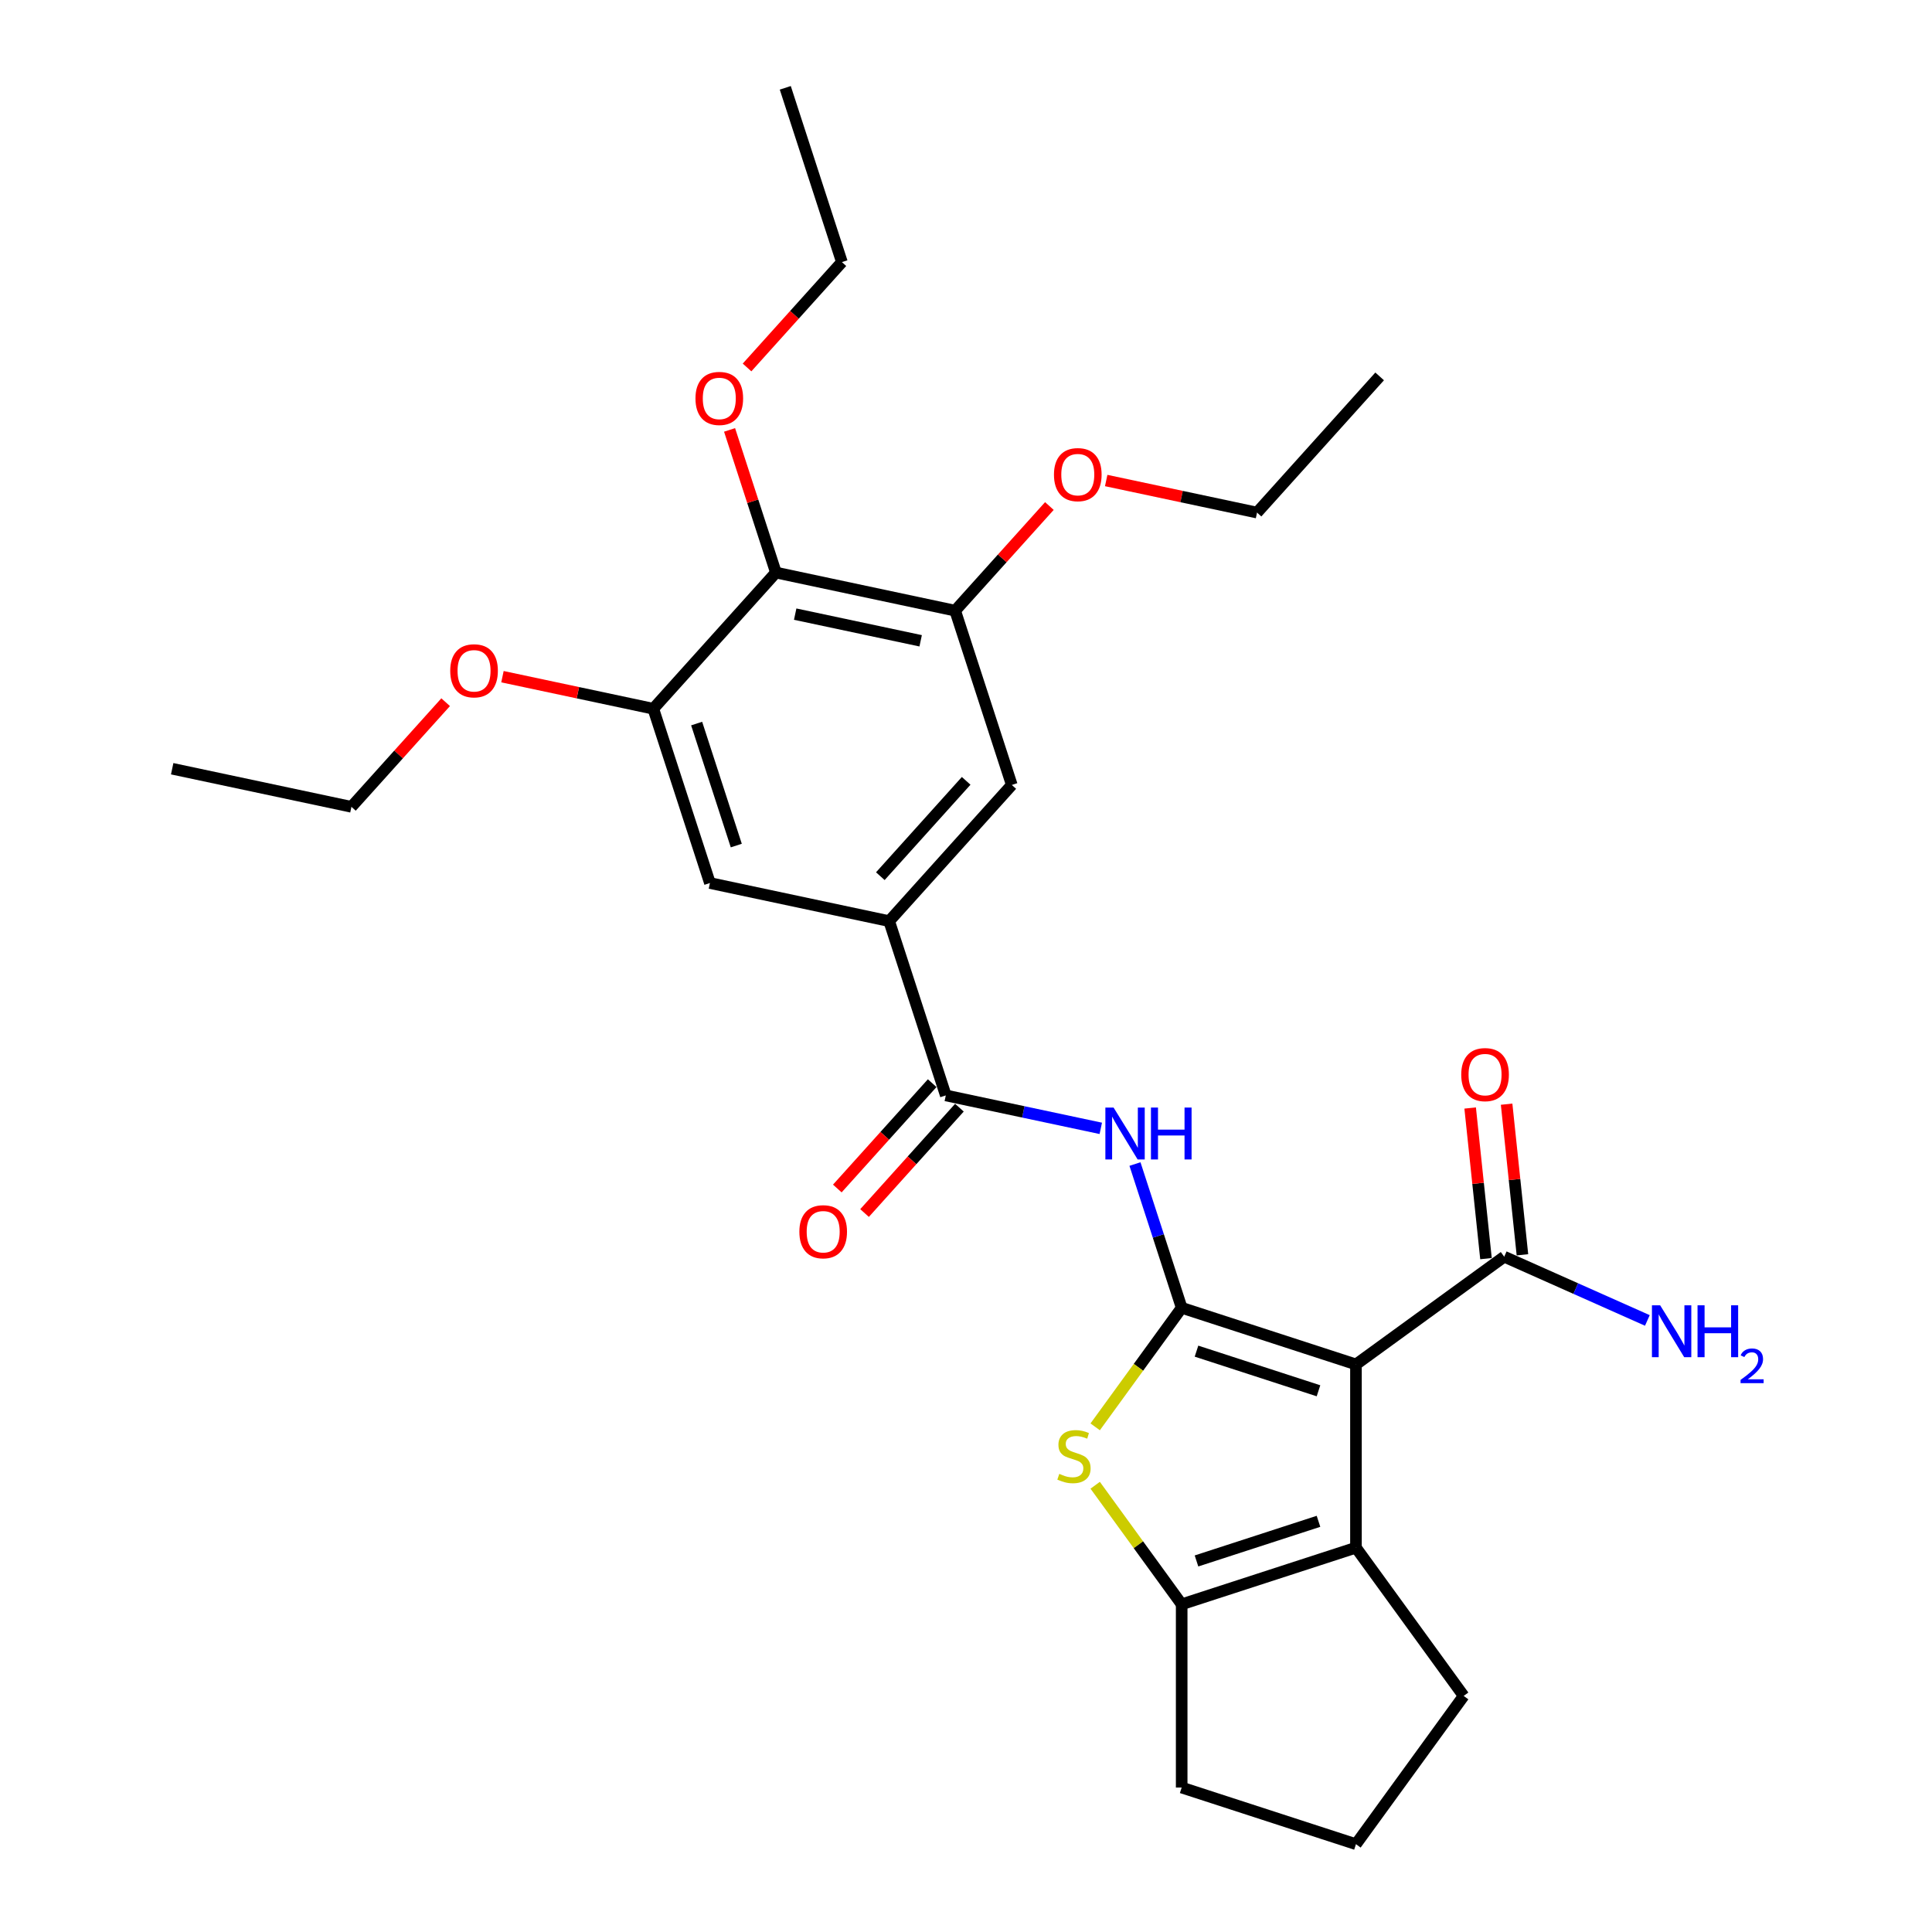<?xml version='1.0' encoding='iso-8859-1'?>
<svg version='1.1' baseProfile='full'
              xmlns='http://www.w3.org/2000/svg'
                      xmlns:rdkit='http://www.rdkit.org/xml'
                      xmlns:xlink='http://www.w3.org/1999/xlink'
                  xml:space='preserve'
width='1000px' height='1000px' viewBox='0 0 1000 1000'>
<!-- END OF HEADER -->
<rect style='opacity:1.0;fill:#FFFFFF;stroke:none' width='1000' height='1000' x='0' y='0'> </rect>
<path class='bond-0' d='M 611.634,676.913 L 701.842,706.223' style='fill:none;fill-rule:evenodd;stroke:#000000;stroke-width:6px;stroke-linecap:butt;stroke-linejoin:miter;stroke-opacity:1' />
<path class='bond-0' d='M 619.303,699.351 L 682.449,719.868' style='fill:none;fill-rule:evenodd;stroke:#000000;stroke-width:6px;stroke-linecap:butt;stroke-linejoin:miter;stroke-opacity:1' />
<path class='bond-1' d='M 611.634,676.913 L 589.25,707.722' style='fill:none;fill-rule:evenodd;stroke:#000000;stroke-width:6px;stroke-linecap:butt;stroke-linejoin:miter;stroke-opacity:1' />
<path class='bond-1' d='M 589.25,707.722 L 566.866,738.531' style='fill:none;fill-rule:evenodd;stroke:#CCCC00;stroke-width:6px;stroke-linecap:butt;stroke-linejoin:miter;stroke-opacity:1' />
<path class='bond-3' d='M 611.634,676.913 L 599.546,639.71' style='fill:none;fill-rule:evenodd;stroke:#000000;stroke-width:6px;stroke-linecap:butt;stroke-linejoin:miter;stroke-opacity:1' />
<path class='bond-3' d='M 599.546,639.71 L 587.458,602.507' style='fill:none;fill-rule:evenodd;stroke:#0000FF;stroke-width:6px;stroke-linecap:butt;stroke-linejoin:miter;stroke-opacity:1' />
<path class='bond-2' d='M 701.842,706.223 L 701.842,801.074' style='fill:none;fill-rule:evenodd;stroke:#000000;stroke-width:6px;stroke-linecap:butt;stroke-linejoin:miter;stroke-opacity:1' />
<path class='bond-6' d='M 701.842,706.223 L 778.578,650.471' style='fill:none;fill-rule:evenodd;stroke:#000000;stroke-width:6px;stroke-linecap:butt;stroke-linejoin:miter;stroke-opacity:1' />
<path class='bond-4' d='M 566.866,768.766 L 589.25,799.575' style='fill:none;fill-rule:evenodd;stroke:#CCCC00;stroke-width:6px;stroke-linecap:butt;stroke-linejoin:miter;stroke-opacity:1' />
<path class='bond-4' d='M 589.25,799.575 L 611.634,830.384' style='fill:none;fill-rule:evenodd;stroke:#000000;stroke-width:6px;stroke-linecap:butt;stroke-linejoin:miter;stroke-opacity:1' />
<path class='bond-17' d='M 701.842,801.074 L 757.594,877.81' style='fill:none;fill-rule:evenodd;stroke:#000000;stroke-width:6px;stroke-linecap:butt;stroke-linejoin:miter;stroke-opacity:1' />
<path class='bond-28' d='M 701.842,801.074 L 611.634,830.384' style='fill:none;fill-rule:evenodd;stroke:#000000;stroke-width:6px;stroke-linecap:butt;stroke-linejoin:miter;stroke-opacity:1' />
<path class='bond-28' d='M 682.449,787.429 L 619.303,807.946' style='fill:none;fill-rule:evenodd;stroke:#000000;stroke-width:6px;stroke-linecap:butt;stroke-linejoin:miter;stroke-opacity:1' />
<path class='bond-5' d='M 569.765,584.035 L 529.656,575.51' style='fill:none;fill-rule:evenodd;stroke:#0000FF;stroke-width:6px;stroke-linecap:butt;stroke-linejoin:miter;stroke-opacity:1' />
<path class='bond-5' d='M 529.656,575.51 L 489.546,566.984' style='fill:none;fill-rule:evenodd;stroke:#000000;stroke-width:6px;stroke-linecap:butt;stroke-linejoin:miter;stroke-opacity:1' />
<path class='bond-20' d='M 611.634,830.384 L 611.634,925.235' style='fill:none;fill-rule:evenodd;stroke:#000000;stroke-width:6px;stroke-linecap:butt;stroke-linejoin:miter;stroke-opacity:1' />
<path class='bond-7' d='M 489.546,566.984 L 460.235,476.776' style='fill:none;fill-rule:evenodd;stroke:#000000;stroke-width:6px;stroke-linecap:butt;stroke-linejoin:miter;stroke-opacity:1' />
<path class='bond-13' d='M 482.497,560.637 L 457.946,587.904' style='fill:none;fill-rule:evenodd;stroke:#000000;stroke-width:6px;stroke-linecap:butt;stroke-linejoin:miter;stroke-opacity:1' />
<path class='bond-13' d='M 457.946,587.904 L 433.394,615.171' style='fill:none;fill-rule:evenodd;stroke:#FF0000;stroke-width:6px;stroke-linecap:butt;stroke-linejoin:miter;stroke-opacity:1' />
<path class='bond-13' d='M 496.594,573.331 L 472.043,600.598' style='fill:none;fill-rule:evenodd;stroke:#000000;stroke-width:6px;stroke-linecap:butt;stroke-linejoin:miter;stroke-opacity:1' />
<path class='bond-13' d='M 472.043,600.598 L 447.492,627.865' style='fill:none;fill-rule:evenodd;stroke:#FF0000;stroke-width:6px;stroke-linecap:butt;stroke-linejoin:miter;stroke-opacity:1' />
<path class='bond-14' d='M 788.011,649.48 L 783.914,610.5' style='fill:none;fill-rule:evenodd;stroke:#000000;stroke-width:6px;stroke-linecap:butt;stroke-linejoin:miter;stroke-opacity:1' />
<path class='bond-14' d='M 783.914,610.5 L 779.817,571.52' style='fill:none;fill-rule:evenodd;stroke:#FF0000;stroke-width:6px;stroke-linecap:butt;stroke-linejoin:miter;stroke-opacity:1' />
<path class='bond-14' d='M 769.145,651.463 L 765.048,612.483' style='fill:none;fill-rule:evenodd;stroke:#000000;stroke-width:6px;stroke-linecap:butt;stroke-linejoin:miter;stroke-opacity:1' />
<path class='bond-14' d='M 765.048,612.483 L 760.951,573.503' style='fill:none;fill-rule:evenodd;stroke:#FF0000;stroke-width:6px;stroke-linecap:butt;stroke-linejoin:miter;stroke-opacity:1' />
<path class='bond-15' d='M 778.578,650.471 L 815.624,666.965' style='fill:none;fill-rule:evenodd;stroke:#000000;stroke-width:6px;stroke-linecap:butt;stroke-linejoin:miter;stroke-opacity:1' />
<path class='bond-15' d='M 815.624,666.965 L 852.67,683.459' style='fill:none;fill-rule:evenodd;stroke:#0000FF;stroke-width:6px;stroke-linecap:butt;stroke-linejoin:miter;stroke-opacity:1' />
<path class='bond-11' d='M 460.235,476.776 L 367.457,457.055' style='fill:none;fill-rule:evenodd;stroke:#000000;stroke-width:6px;stroke-linecap:butt;stroke-linejoin:miter;stroke-opacity:1' />
<path class='bond-12' d='M 460.235,476.776 L 523.703,406.288' style='fill:none;fill-rule:evenodd;stroke:#000000;stroke-width:6px;stroke-linecap:butt;stroke-linejoin:miter;stroke-opacity:1' />
<path class='bond-12' d='M 455.658,453.509 L 500.085,404.167' style='fill:none;fill-rule:evenodd;stroke:#000000;stroke-width:6px;stroke-linecap:butt;stroke-linejoin:miter;stroke-opacity:1' />
<path class='bond-8' d='M 401.614,296.359 L 494.392,316.08' style='fill:none;fill-rule:evenodd;stroke:#000000;stroke-width:6px;stroke-linecap:butt;stroke-linejoin:miter;stroke-opacity:1' />
<path class='bond-8' d='M 411.587,317.873 L 476.531,331.677' style='fill:none;fill-rule:evenodd;stroke:#000000;stroke-width:6px;stroke-linecap:butt;stroke-linejoin:miter;stroke-opacity:1' />
<path class='bond-16' d='M 401.614,296.359 L 389.619,259.44' style='fill:none;fill-rule:evenodd;stroke:#000000;stroke-width:6px;stroke-linecap:butt;stroke-linejoin:miter;stroke-opacity:1' />
<path class='bond-16' d='M 389.619,259.44 L 377.623,222.522' style='fill:none;fill-rule:evenodd;stroke:#FF0000;stroke-width:6px;stroke-linecap:butt;stroke-linejoin:miter;stroke-opacity:1' />
<path class='bond-30' d='M 401.614,296.359 L 338.147,366.847' style='fill:none;fill-rule:evenodd;stroke:#000000;stroke-width:6px;stroke-linecap:butt;stroke-linejoin:miter;stroke-opacity:1' />
<path class='bond-9' d='M 338.147,366.847 L 367.457,457.055' style='fill:none;fill-rule:evenodd;stroke:#000000;stroke-width:6px;stroke-linecap:butt;stroke-linejoin:miter;stroke-opacity:1' />
<path class='bond-9' d='M 360.585,374.516 L 381.102,437.662' style='fill:none;fill-rule:evenodd;stroke:#000000;stroke-width:6px;stroke-linecap:butt;stroke-linejoin:miter;stroke-opacity:1' />
<path class='bond-19' d='M 338.147,366.847 L 299.109,358.549' style='fill:none;fill-rule:evenodd;stroke:#000000;stroke-width:6px;stroke-linecap:butt;stroke-linejoin:miter;stroke-opacity:1' />
<path class='bond-19' d='M 299.109,358.549 L 260.071,350.251' style='fill:none;fill-rule:evenodd;stroke:#FF0000;stroke-width:6px;stroke-linecap:butt;stroke-linejoin:miter;stroke-opacity:1' />
<path class='bond-10' d='M 494.392,316.08 L 523.703,406.288' style='fill:none;fill-rule:evenodd;stroke:#000000;stroke-width:6px;stroke-linecap:butt;stroke-linejoin:miter;stroke-opacity:1' />
<path class='bond-18' d='M 494.392,316.08 L 518.775,289' style='fill:none;fill-rule:evenodd;stroke:#000000;stroke-width:6px;stroke-linecap:butt;stroke-linejoin:miter;stroke-opacity:1' />
<path class='bond-18' d='M 518.775,289 L 543.158,261.92' style='fill:none;fill-rule:evenodd;stroke:#FF0000;stroke-width:6px;stroke-linecap:butt;stroke-linejoin:miter;stroke-opacity:1' />
<path class='bond-22' d='M 386.669,190.197 L 411.22,162.93' style='fill:none;fill-rule:evenodd;stroke:#FF0000;stroke-width:6px;stroke-linecap:butt;stroke-linejoin:miter;stroke-opacity:1' />
<path class='bond-22' d='M 411.22,162.93 L 435.771,135.663' style='fill:none;fill-rule:evenodd;stroke:#000000;stroke-width:6px;stroke-linecap:butt;stroke-linejoin:miter;stroke-opacity:1' />
<path class='bond-29' d='M 757.594,877.81 L 701.842,954.545' style='fill:none;fill-rule:evenodd;stroke:#000000;stroke-width:6px;stroke-linecap:butt;stroke-linejoin:miter;stroke-opacity:1' />
<path class='bond-23' d='M 572.562,248.717 L 611.6,257.015' style='fill:none;fill-rule:evenodd;stroke:#FF0000;stroke-width:6px;stroke-linecap:butt;stroke-linejoin:miter;stroke-opacity:1' />
<path class='bond-23' d='M 611.6,257.015 L 650.638,265.312' style='fill:none;fill-rule:evenodd;stroke:#000000;stroke-width:6px;stroke-linecap:butt;stroke-linejoin:miter;stroke-opacity:1' />
<path class='bond-24' d='M 230.667,363.454 L 206.284,390.534' style='fill:none;fill-rule:evenodd;stroke:#FF0000;stroke-width:6px;stroke-linecap:butt;stroke-linejoin:miter;stroke-opacity:1' />
<path class='bond-24' d='M 206.284,390.534 L 181.901,417.614' style='fill:none;fill-rule:evenodd;stroke:#000000;stroke-width:6px;stroke-linecap:butt;stroke-linejoin:miter;stroke-opacity:1' />
<path class='bond-21' d='M 611.634,925.235 L 701.842,954.545' style='fill:none;fill-rule:evenodd;stroke:#000000;stroke-width:6px;stroke-linecap:butt;stroke-linejoin:miter;stroke-opacity:1' />
<path class='bond-26' d='M 435.771,135.663 L 406.461,45.455' style='fill:none;fill-rule:evenodd;stroke:#000000;stroke-width:6px;stroke-linecap:butt;stroke-linejoin:miter;stroke-opacity:1' />
<path class='bond-25' d='M 650.638,265.312 L 714.105,194.825' style='fill:none;fill-rule:evenodd;stroke:#000000;stroke-width:6px;stroke-linecap:butt;stroke-linejoin:miter;stroke-opacity:1' />
<path class='bond-27' d='M 181.901,417.614 L 89.124,397.893' style='fill:none;fill-rule:evenodd;stroke:#000000;stroke-width:6px;stroke-linecap:butt;stroke-linejoin:miter;stroke-opacity:1' />
<path  class='atom-2' d='M 548.294 762.868
Q 548.598 762.982, 549.85 763.513
Q 551.102 764.044, 552.468 764.386
Q 553.871 764.689, 555.237 764.689
Q 557.779 764.689, 559.259 763.475
Q 560.739 762.223, 560.739 760.06
Q 560.739 758.581, 559.98 757.67
Q 559.259 756.76, 558.121 756.266
Q 556.983 755.773, 555.085 755.204
Q 552.695 754.483, 551.254 753.8
Q 549.85 753.117, 548.825 751.676
Q 547.839 750.234, 547.839 747.806
Q 547.839 744.429, 550.115 742.342
Q 552.43 740.256, 556.983 740.256
Q 560.094 740.256, 563.622 741.735
L 562.749 744.657
Q 559.524 743.329, 557.096 743.329
Q 554.478 743.329, 553.037 744.429
Q 551.595 745.491, 551.633 747.35
Q 551.633 748.792, 552.354 749.665
Q 553.113 750.537, 554.175 751.031
Q 555.275 751.524, 557.096 752.093
Q 559.524 752.852, 560.966 753.611
Q 562.408 754.369, 563.432 755.925
Q 564.495 757.443, 564.495 760.06
Q 564.495 763.779, 561.991 765.789
Q 559.524 767.762, 555.389 767.762
Q 552.999 767.762, 551.178 767.231
Q 549.394 766.738, 547.27 765.865
L 548.294 762.868
' fill='#CCCC00'/>
<path  class='atom-4' d='M 576.386 573.274
L 585.188 587.501
Q 586.061 588.905, 587.464 591.447
Q 588.868 593.989, 588.944 594.141
L 588.944 573.274
L 592.511 573.274
L 592.511 600.135
L 588.83 600.135
L 579.383 584.58
Q 578.283 582.759, 577.107 580.672
Q 575.969 578.585, 575.627 577.94
L 575.627 600.135
L 572.137 600.135
L 572.137 573.274
L 576.386 573.274
' fill='#0000FF'/>
<path  class='atom-4' d='M 595.735 573.274
L 599.378 573.274
L 599.378 584.694
L 613.112 584.694
L 613.112 573.274
L 616.754 573.274
L 616.754 600.135
L 613.112 600.135
L 613.112 587.729
L 599.378 587.729
L 599.378 600.135
L 595.735 600.135
L 595.735 573.274
' fill='#0000FF'/>
<path  class='atom-14' d='M 413.748 637.548
Q 413.748 631.098, 416.935 627.493
Q 420.122 623.889, 426.078 623.889
Q 432.035 623.889, 435.222 627.493
Q 438.409 631.098, 438.409 637.548
Q 438.409 644.073, 435.184 647.791
Q 431.959 651.472, 426.078 651.472
Q 420.16 651.472, 416.935 647.791
Q 413.748 644.111, 413.748 637.548
M 426.078 648.436
Q 430.176 648.436, 432.376 645.705
Q 434.615 642.935, 434.615 637.548
Q 434.615 632.274, 432.376 629.618
Q 430.176 626.924, 426.078 626.924
Q 421.981 626.924, 419.742 629.58
Q 417.542 632.236, 417.542 637.548
Q 417.542 642.973, 419.742 645.705
Q 421.981 648.436, 426.078 648.436
' fill='#FF0000'/>
<path  class='atom-15' d='M 756.333 556.216
Q 756.333 549.766, 759.52 546.162
Q 762.707 542.558, 768.664 542.558
Q 774.62 542.558, 777.807 546.162
Q 780.994 549.766, 780.994 556.216
Q 780.994 562.742, 777.769 566.46
Q 774.544 570.14, 768.664 570.14
Q 762.745 570.14, 759.52 566.46
Q 756.333 562.78, 756.333 556.216
M 768.664 567.105
Q 772.761 567.105, 774.962 564.373
Q 777.2 561.604, 777.2 556.216
Q 777.2 550.943, 774.962 548.287
Q 772.761 545.593, 768.664 545.593
Q 764.566 545.593, 762.328 548.249
Q 760.127 550.905, 760.127 556.216
Q 760.127 561.642, 762.328 564.373
Q 764.566 567.105, 768.664 567.105
' fill='#FF0000'/>
<path  class='atom-16' d='M 859.291 675.62
L 868.093 689.847
Q 868.966 691.251, 870.369 693.793
Q 871.773 696.335, 871.849 696.487
L 871.849 675.62
L 875.415 675.62
L 875.415 702.482
L 871.735 702.482
L 862.288 686.926
Q 861.188 685.105, 860.012 683.018
Q 858.874 680.931, 858.532 680.286
L 858.532 702.482
L 855.042 702.482
L 855.042 675.62
L 859.291 675.62
' fill='#0000FF'/>
<path  class='atom-16' d='M 878.64 675.62
L 882.283 675.62
L 882.283 687.04
L 896.017 687.04
L 896.017 675.62
L 899.659 675.62
L 899.659 702.482
L 896.017 702.482
L 896.017 690.075
L 882.283 690.075
L 882.283 702.482
L 878.64 702.482
L 878.64 675.62
' fill='#0000FF'/>
<path  class='atom-16' d='M 900.961 701.539
Q 901.612 699.861, 903.165 698.935
Q 904.717 697.983, 906.871 697.983
Q 909.55 697.983, 911.053 699.436
Q 912.555 700.888, 912.555 703.467
Q 912.555 706.096, 910.602 708.55
Q 908.674 711.004, 904.667 713.909
L 912.856 713.909
L 912.856 715.912
L 900.911 715.912
L 900.911 714.235
Q 904.217 711.881, 906.17 710.128
Q 908.148 708.375, 909.1 706.798
Q 910.051 705.22, 910.051 703.592
Q 910.051 701.89, 909.2 700.938
Q 908.348 699.987, 906.871 699.987
Q 905.444 699.987, 904.492 700.563
Q 903.541 701.138, 902.864 702.416
L 900.961 701.539
' fill='#0000FF'/>
<path  class='atom-17' d='M 359.973 206.227
Q 359.973 199.777, 363.16 196.172
Q 366.347 192.568, 372.304 192.568
Q 378.26 192.568, 381.447 196.172
Q 384.634 199.777, 384.634 206.227
Q 384.634 212.752, 381.409 216.47
Q 378.185 220.151, 372.304 220.151
Q 366.385 220.151, 363.16 216.47
Q 359.973 212.79, 359.973 206.227
M 372.304 217.115
Q 376.401 217.115, 378.602 214.384
Q 380.84 211.614, 380.84 206.227
Q 380.84 200.953, 378.602 198.297
Q 376.401 195.603, 372.304 195.603
Q 368.206 195.603, 365.968 198.259
Q 363.767 200.915, 363.767 206.227
Q 363.767 211.652, 365.968 214.384
Q 368.206 217.115, 372.304 217.115
' fill='#FF0000'/>
<path  class='atom-19' d='M 545.529 245.668
Q 545.529 239.218, 548.716 235.613
Q 551.903 232.009, 557.86 232.009
Q 563.816 232.009, 567.003 235.613
Q 570.19 239.218, 570.19 245.668
Q 570.19 252.193, 566.965 255.911
Q 563.74 259.592, 557.86 259.592
Q 551.941 259.592, 548.716 255.911
Q 545.529 252.231, 545.529 245.668
M 557.86 256.556
Q 561.957 256.556, 564.158 253.825
Q 566.396 251.055, 566.396 245.668
Q 566.396 240.394, 564.158 237.738
Q 561.957 235.044, 557.86 235.044
Q 553.762 235.044, 551.524 237.7
Q 549.323 240.356, 549.323 245.668
Q 549.323 251.093, 551.524 253.825
Q 553.762 256.556, 557.86 256.556
' fill='#FF0000'/>
<path  class='atom-20' d='M 233.038 347.202
Q 233.038 340.752, 236.225 337.148
Q 239.412 333.544, 245.369 333.544
Q 251.325 333.544, 254.512 337.148
Q 257.699 340.752, 257.699 347.202
Q 257.699 353.728, 254.475 357.446
Q 251.25 361.126, 245.369 361.126
Q 239.45 361.126, 236.225 357.446
Q 233.038 353.766, 233.038 347.202
M 245.369 358.091
Q 249.466 358.091, 251.667 355.359
Q 253.905 352.59, 253.905 347.202
Q 253.905 341.928, 251.667 339.273
Q 249.466 336.579, 245.369 336.579
Q 241.271 336.579, 239.033 339.235
Q 236.832 341.89, 236.832 347.202
Q 236.832 352.627, 239.033 355.359
Q 241.271 358.091, 245.369 358.091
' fill='#FF0000'/>
</svg>
